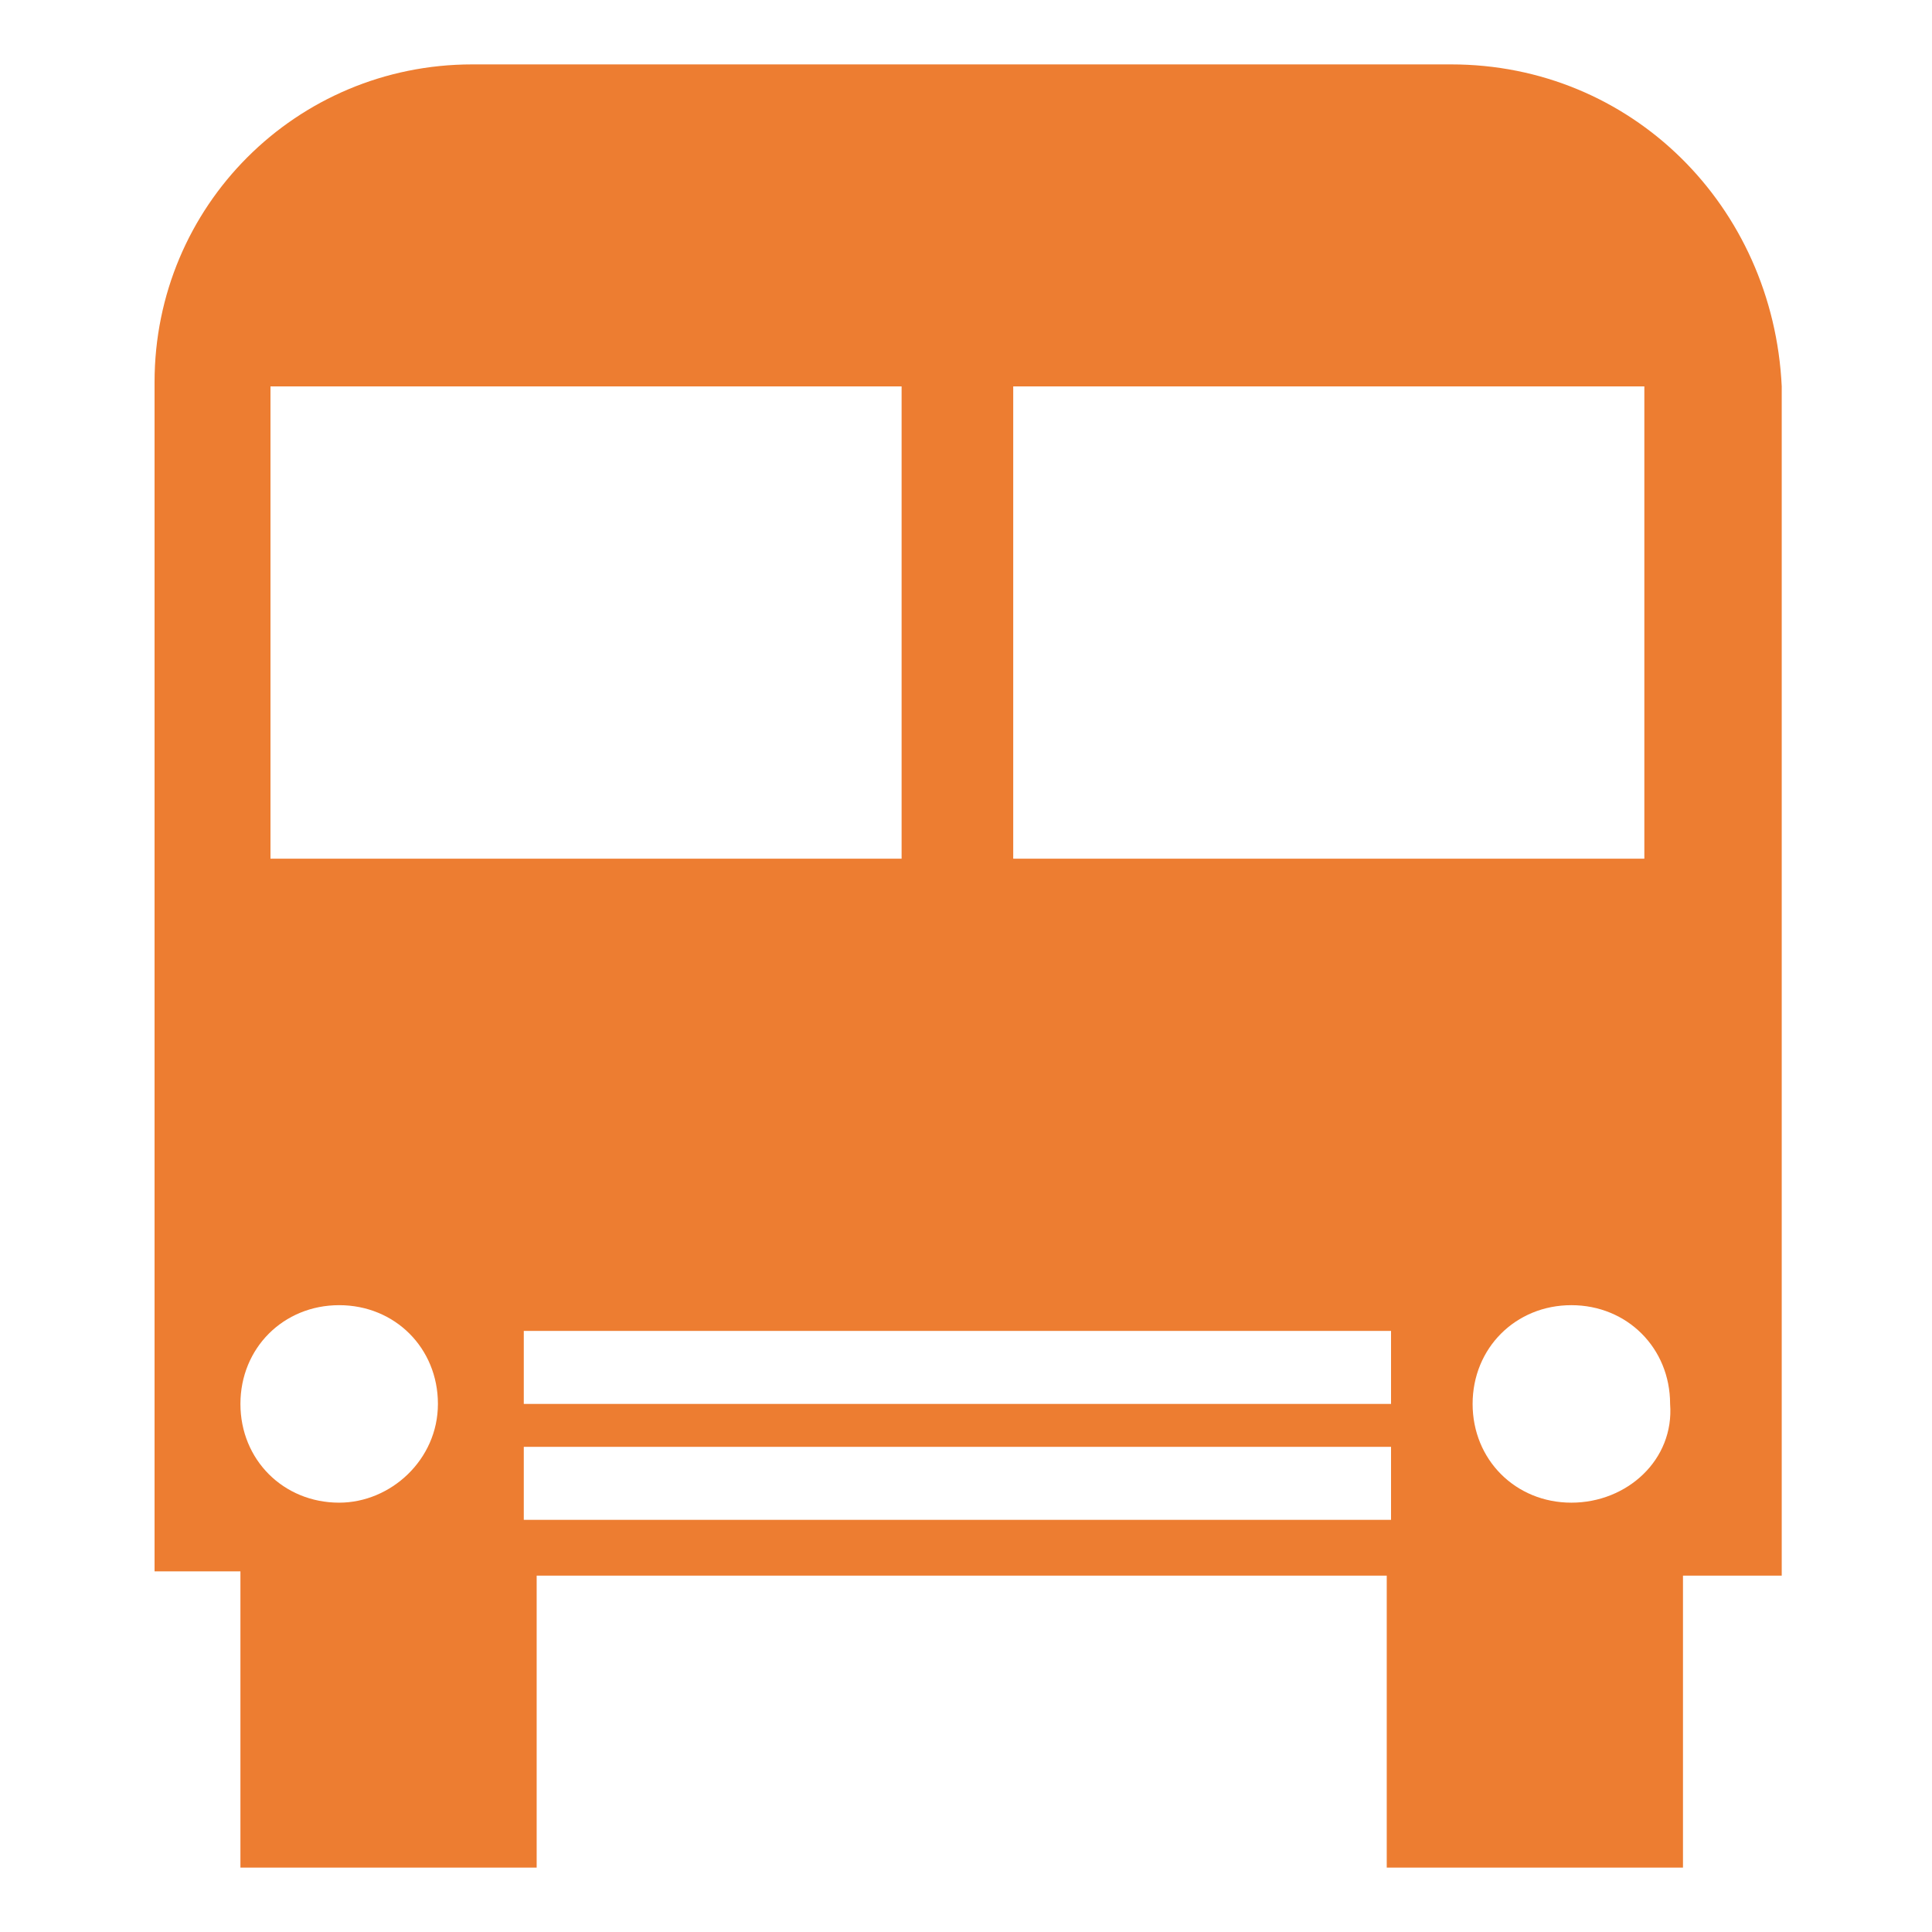<?xml version="1.0" encoding="utf-8"?>
<!-- Generator: Adobe Illustrator 27.2.0, SVG Export Plug-In . SVG Version: 6.00 Build 0)  -->
<svg version="1.1" id="Ebene_1" xmlns="http://www.w3.org/2000/svg" xmlns:xlink="http://www.w3.org/1999/xlink" x="0px" y="0px"
	 viewBox="0 0 45 45" style="enable-background:new 0 0 45 45;" xml:space="preserve">
<style type="text/css">
	.st0{fill:#ED7D31;}
</style>
<path class="st0" d="M33.8,1.5H11c-4.1,0-7.4,3.3-7.4,7.4v27.7h2v6.9h6.9v-6.8h19.8v6.8h6.9v-6.8h2.3V9C41.3,4.8,38,1.5,33.8,1.5z
	 M23.6,9h14.7v11H23.6V9z M6.3,9h14.7v11H6.3V9z M7.9,35c-1.3,0-2.3-1-2.3-2.3c0-1.3,1-2.3,2.3-2.3c1.3,0,2.3,1,2.3,2.3
	C10.2,34,9.1,35,7.9,35z M32.4,35.4H12.2v-1.7h20.2V35.4z M32.4,32.7H12.2v-1.7h20.2V32.7z M36.6,35c-1.3,0-2.3-1-2.3-2.3
	c0-1.3,1-2.3,2.3-2.3s2.3,1,2.3,2.3C39,34,37.9,35,36.6,35z"/>
</svg>
